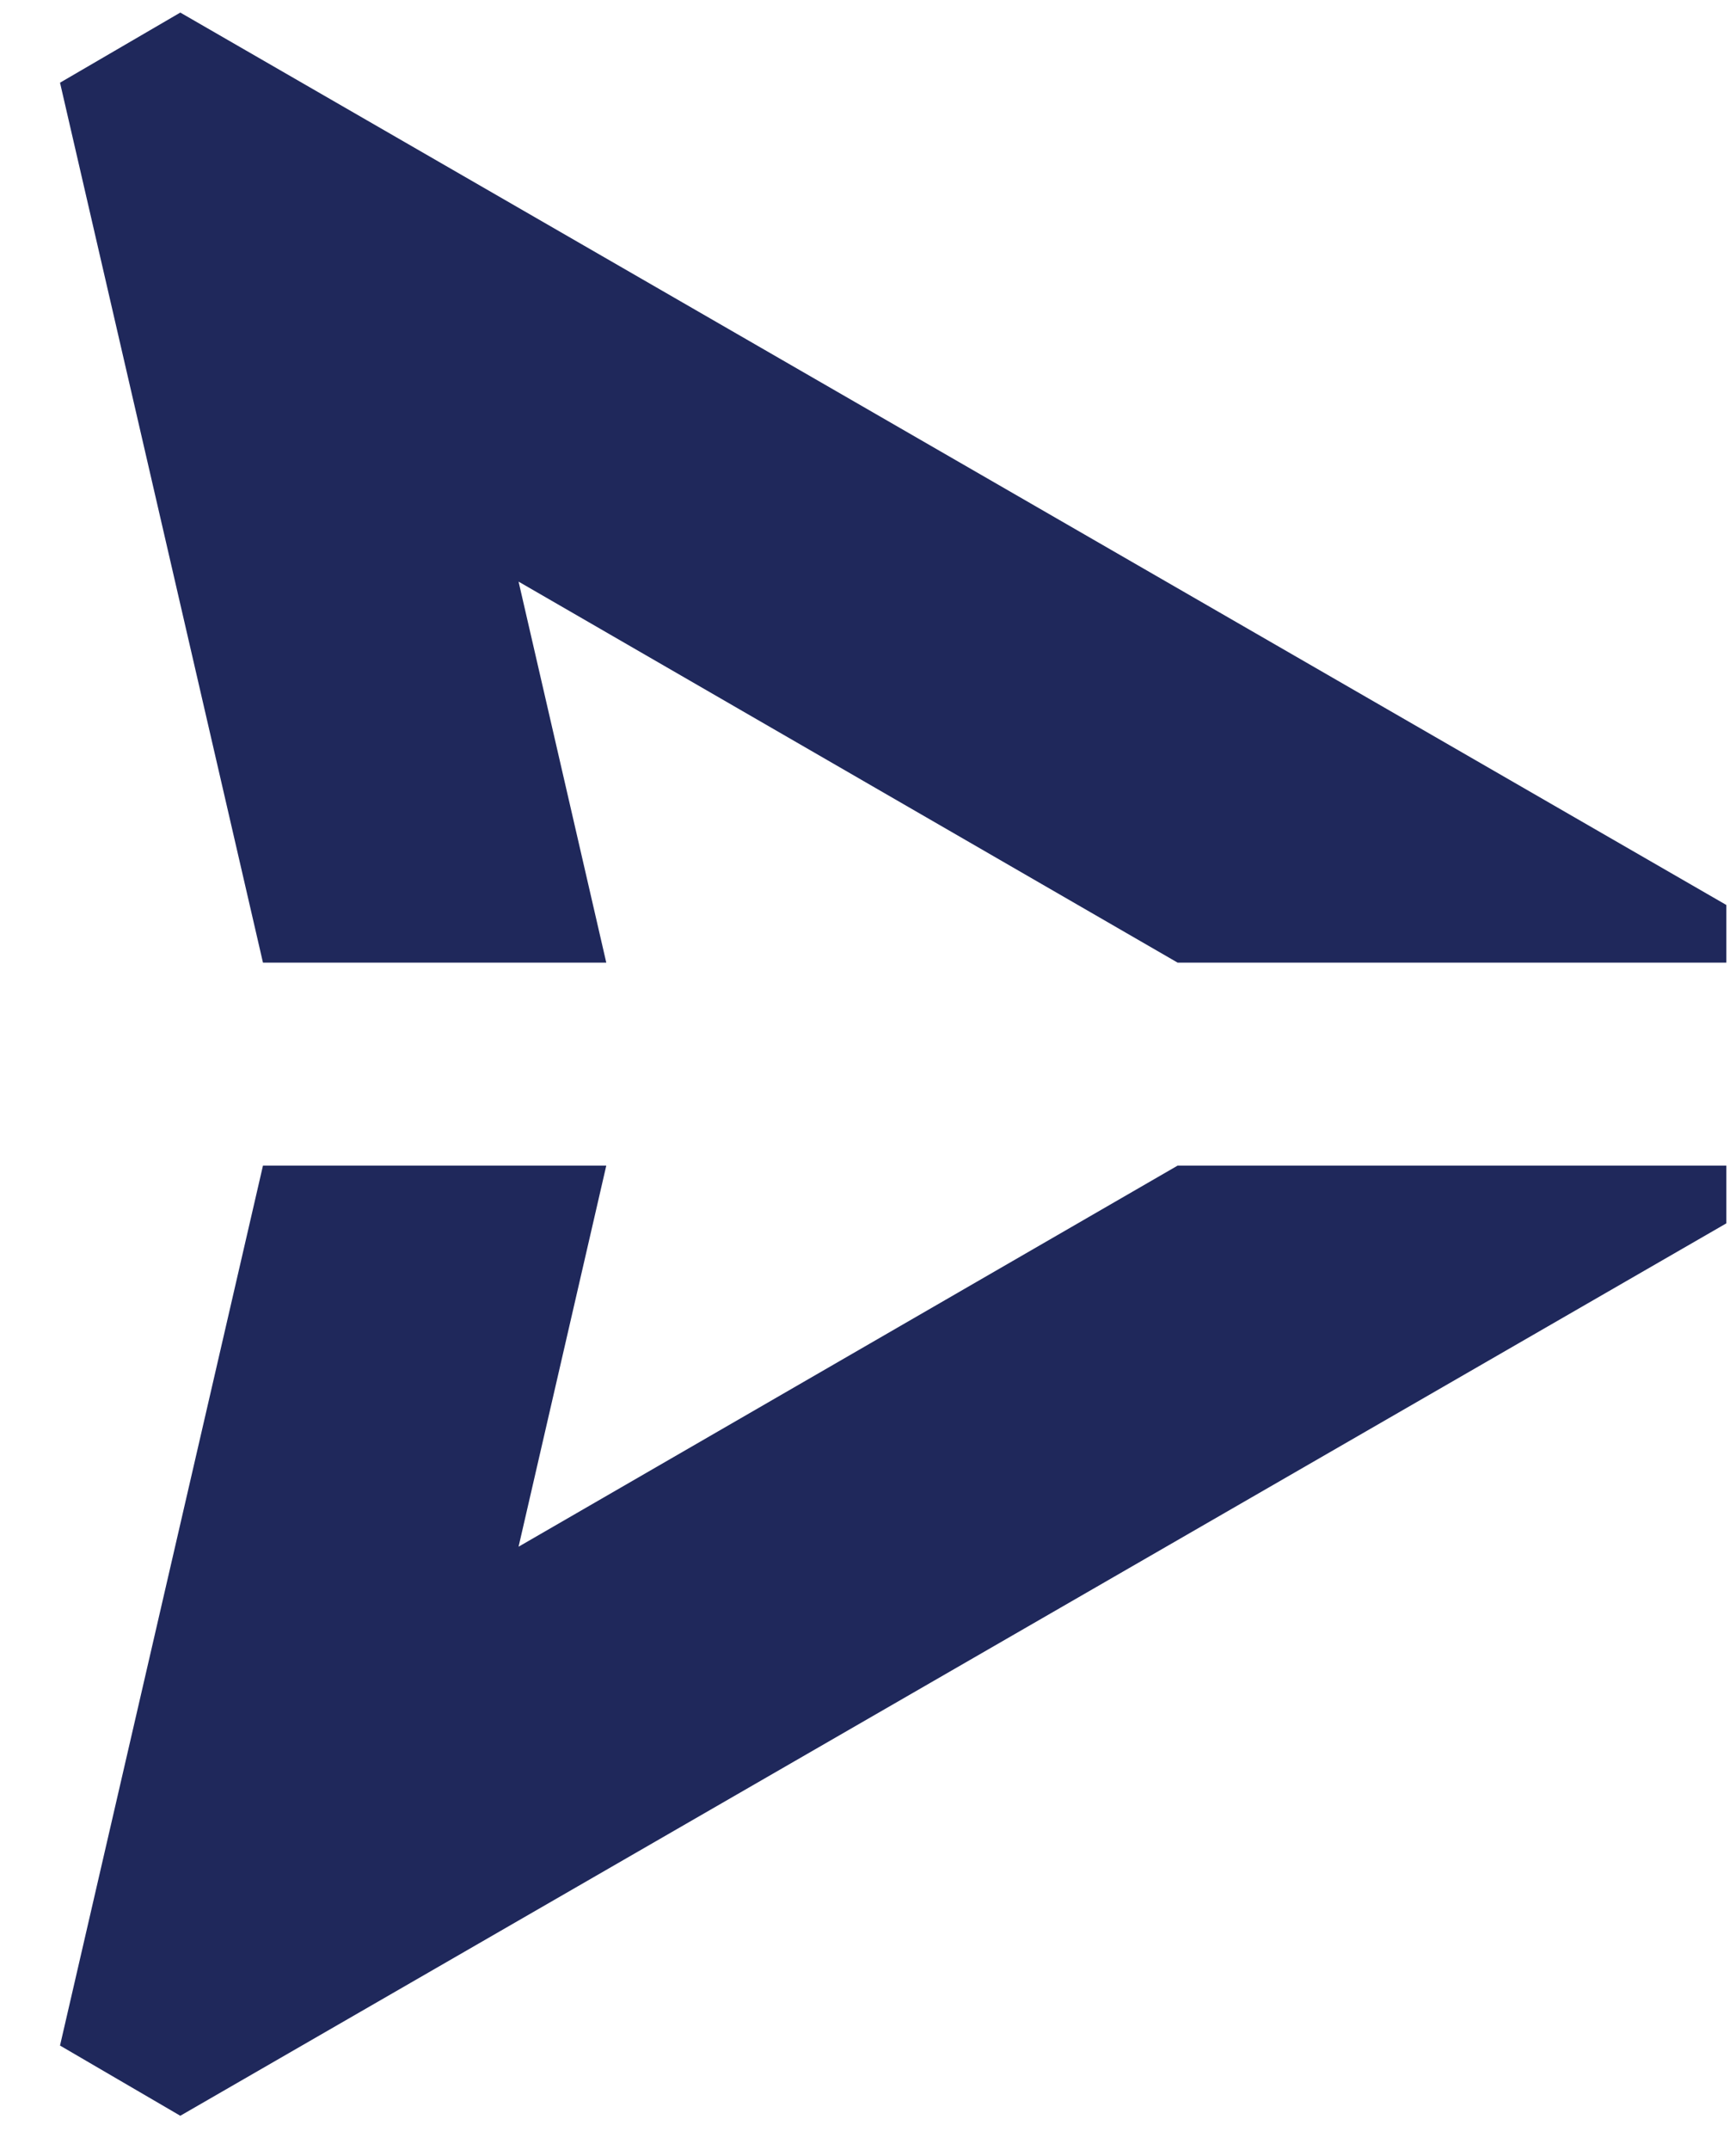 <svg width="21" height="26" viewBox="0 0 21 26" fill="none" xmlns="http://www.w3.org/2000/svg">
<path d="M7.334 14.095L6.273 18.703L14.245 14.095H20.883V14.793L2.181 25.584L0.726 24.735L3.181 14.095H7.334Z" fill="#1F285B"/>
<path d="M7.334 11.64L6.273 7.033L14.245 11.64H20.883V10.943L2.181 0.152L0.726 1L3.181 11.64H7.334Z" fill="#1F285B"/>
</svg>
